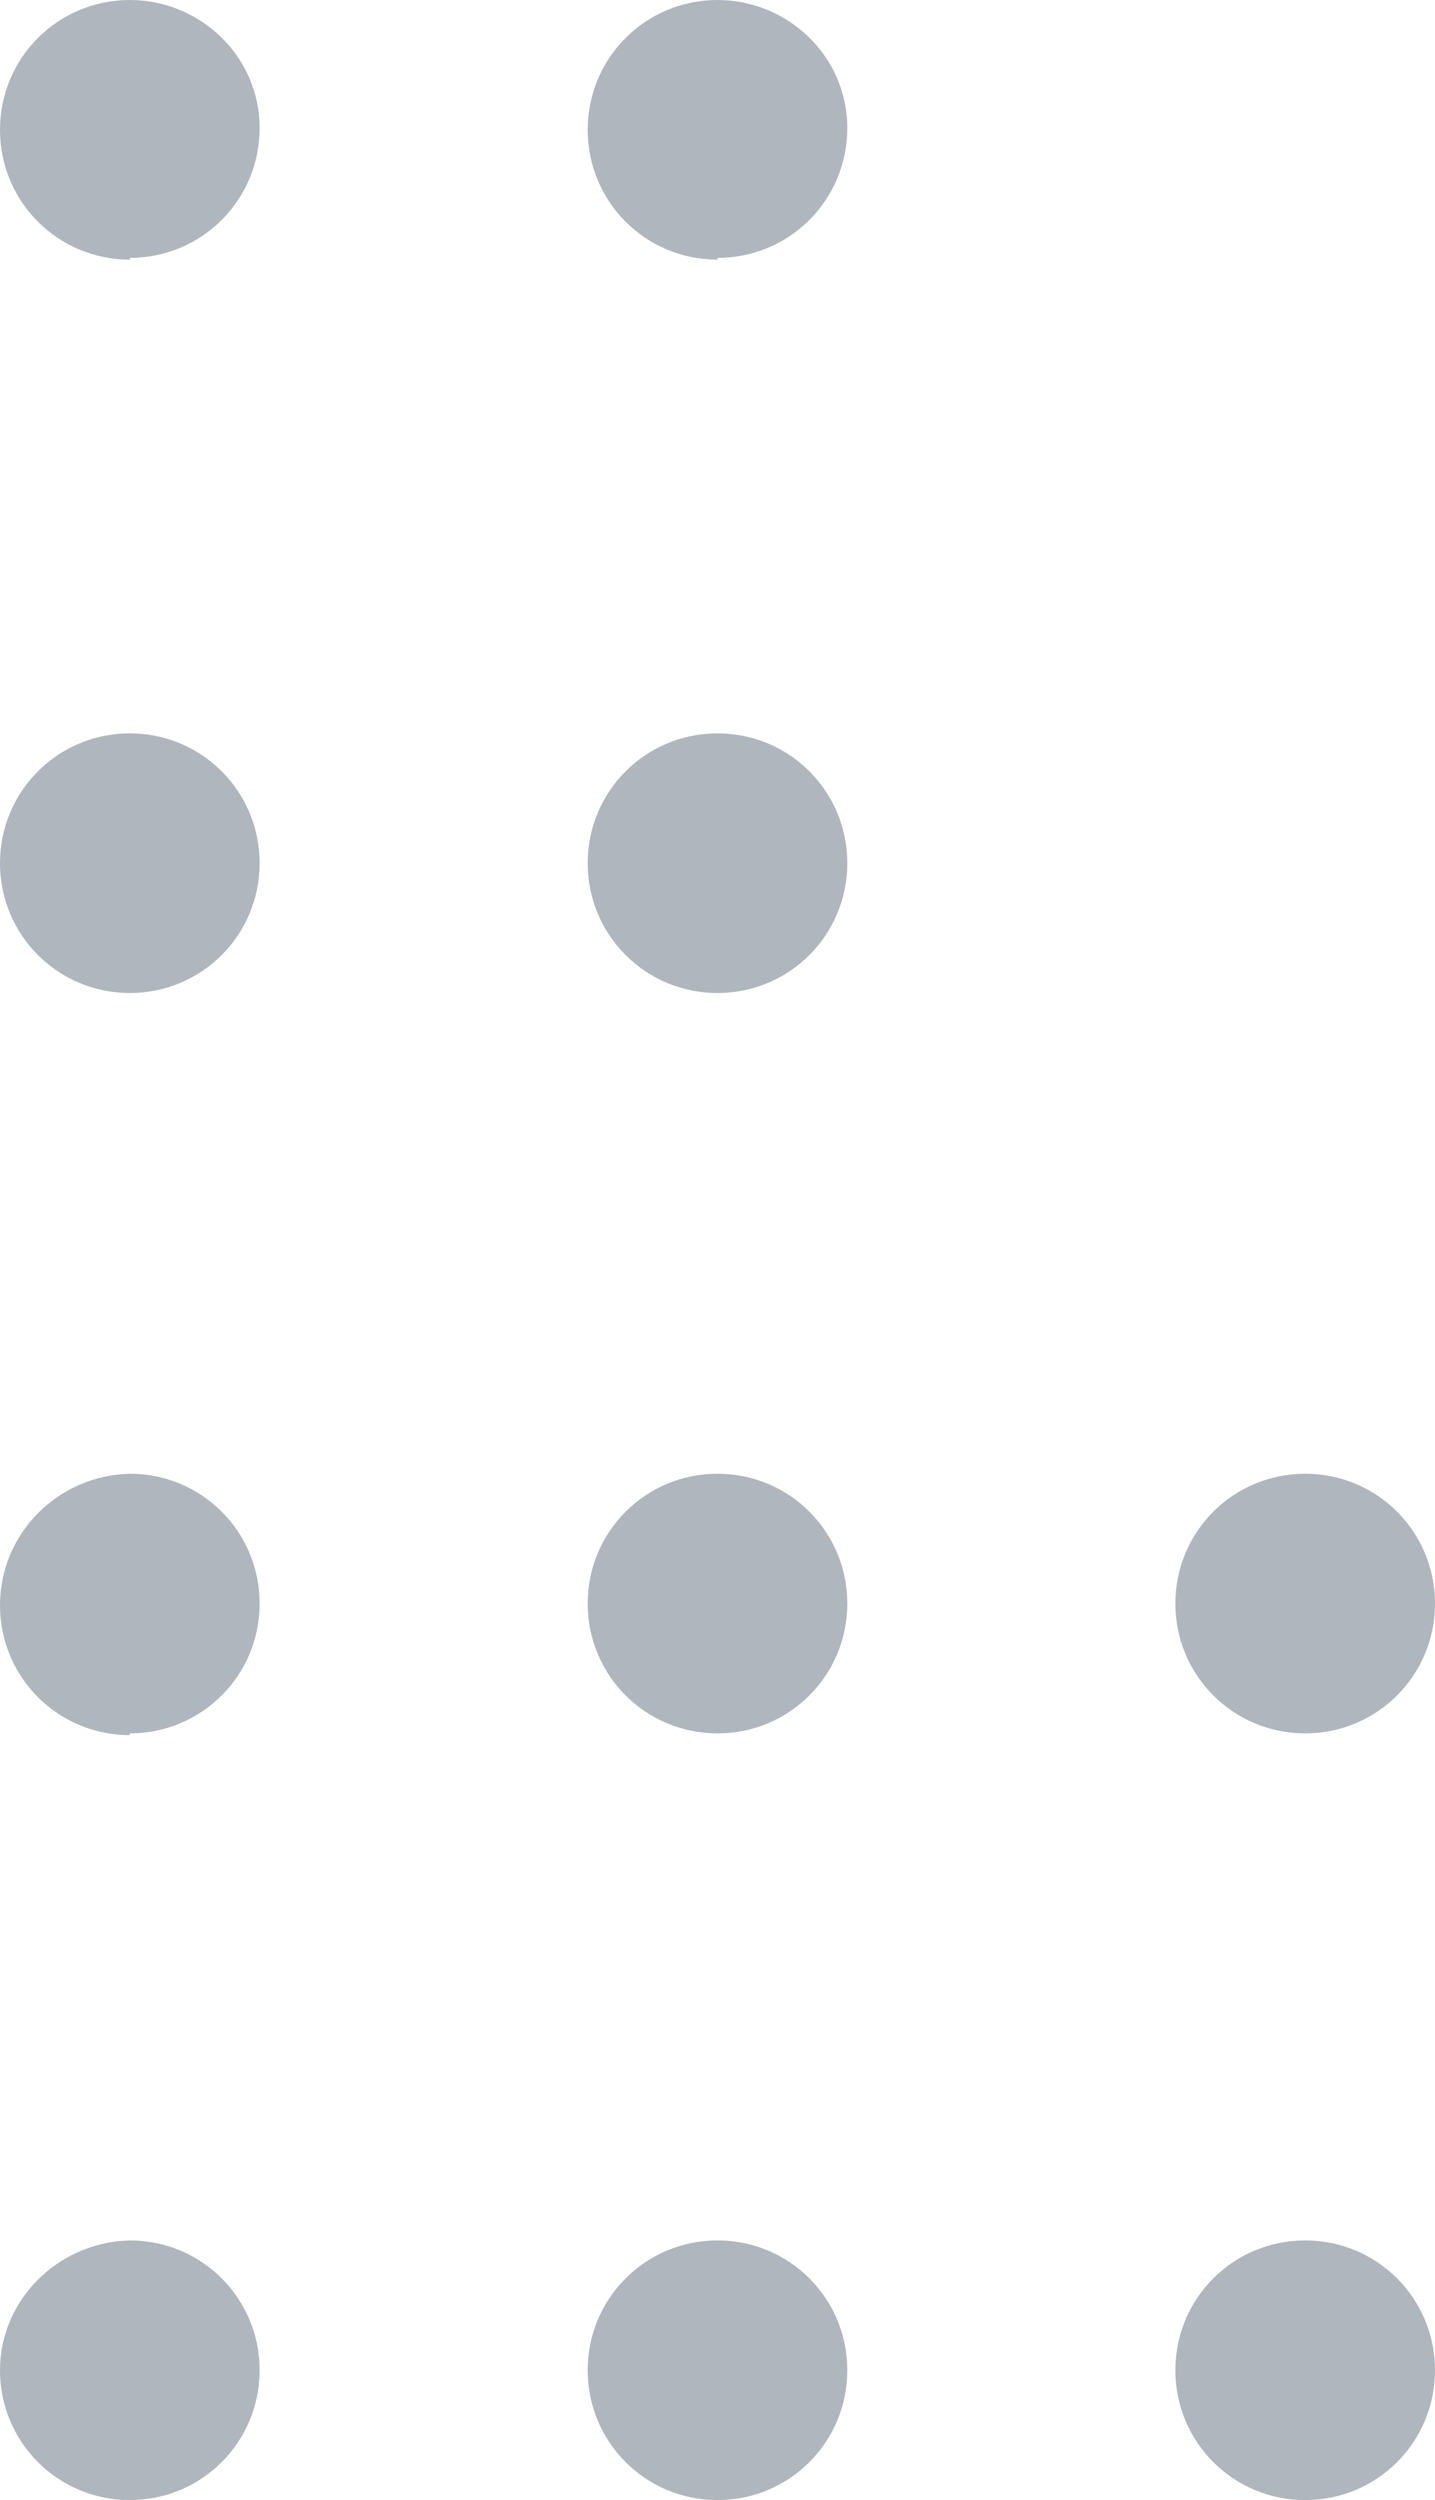<?xml version="1.0" encoding="UTF-8"?><svg id="Arte" xmlns="http://www.w3.org/2000/svg" viewBox="0 0 81.8 142.5"><defs><style>.cls-1{fill:#afb6bd;}</style></defs><path class="cls-1" d="m7.4,56.6c4.1,0,7.4-3.3,7.4-7.4s-3.3-7.4-7.4-7.4c-4.1,0-7.4,3.3-7.4,7.4s3.3,7.4,7.4,7.4Z"/><path class="cls-1" d="m7.4,98.8c4.1,0,7.4-3.3,7.4-7.4,0-4.1-3.3-7.4-7.4-7.4C3.3,84.1,0,87.4,0,91.5c0,4.1,3.3,7.4,7.4,7.4Z"/><path class="cls-1" d="m40.9,56.6c4.1,0,7.4-3.3,7.4-7.4s-3.3-7.4-7.4-7.4c-4.1,0-7.4,3.3-7.4,7.4s3.3,7.4,7.4,7.4Z"/><path class="cls-1" d="m7.4,14.7c4.1,0,7.4-3.3,7.4-7.4S11.4,0,7.4,0C3.3,0,0,3.3,0,7.4s3.3,7.4,7.4,7.4Z"/><path class="cls-1" d="m40.9,14.7c4.1,0,7.4-3.3,7.4-7.4S44.9,0,40.9,0c-4.1,0-7.4,3.3-7.4,7.4s3.3,7.4,7.4,7.4Z"/><path class="cls-1" d="m40.9,98.8c4.1,0,7.4-3.3,7.4-7.4s-3.3-7.4-7.4-7.4c-4.1,0-7.4,3.3-7.4,7.4,0,4.1,3.3,7.4,7.4,7.4Z"/><path class="cls-1" d="m74.4,98.8c4.1,0,7.4-3.3,7.4-7.4s-3.3-7.4-7.4-7.4c-4.1,0-7.4,3.3-7.4,7.4,0,4.1,3.3,7.4,7.4,7.4Z"/><path class="cls-1" d="m7.4,142.5c4.1,0,7.4-3.3,7.4-7.4,0-4.1-3.3-7.4-7.4-7.4C3.3,127.8,0,131.1,0,135.1c0,4.1,3.3,7.4,7.4,7.4Z"/><path class="cls-1" d="m40.9,142.5c4.1,0,7.4-3.3,7.4-7.4s-3.3-7.4-7.4-7.4c-4.1,0-7.4,3.3-7.4,7.4,0,4.1,3.3,7.4,7.4,7.4Z"/><path class="cls-1" d="m74.4,142.5c4.1,0,7.4-3.3,7.4-7.4s-3.3-7.4-7.4-7.4c-4.1,0-7.4,3.3-7.4,7.4,0,4.1,3.3,7.4,7.4,7.4Z"/></svg>